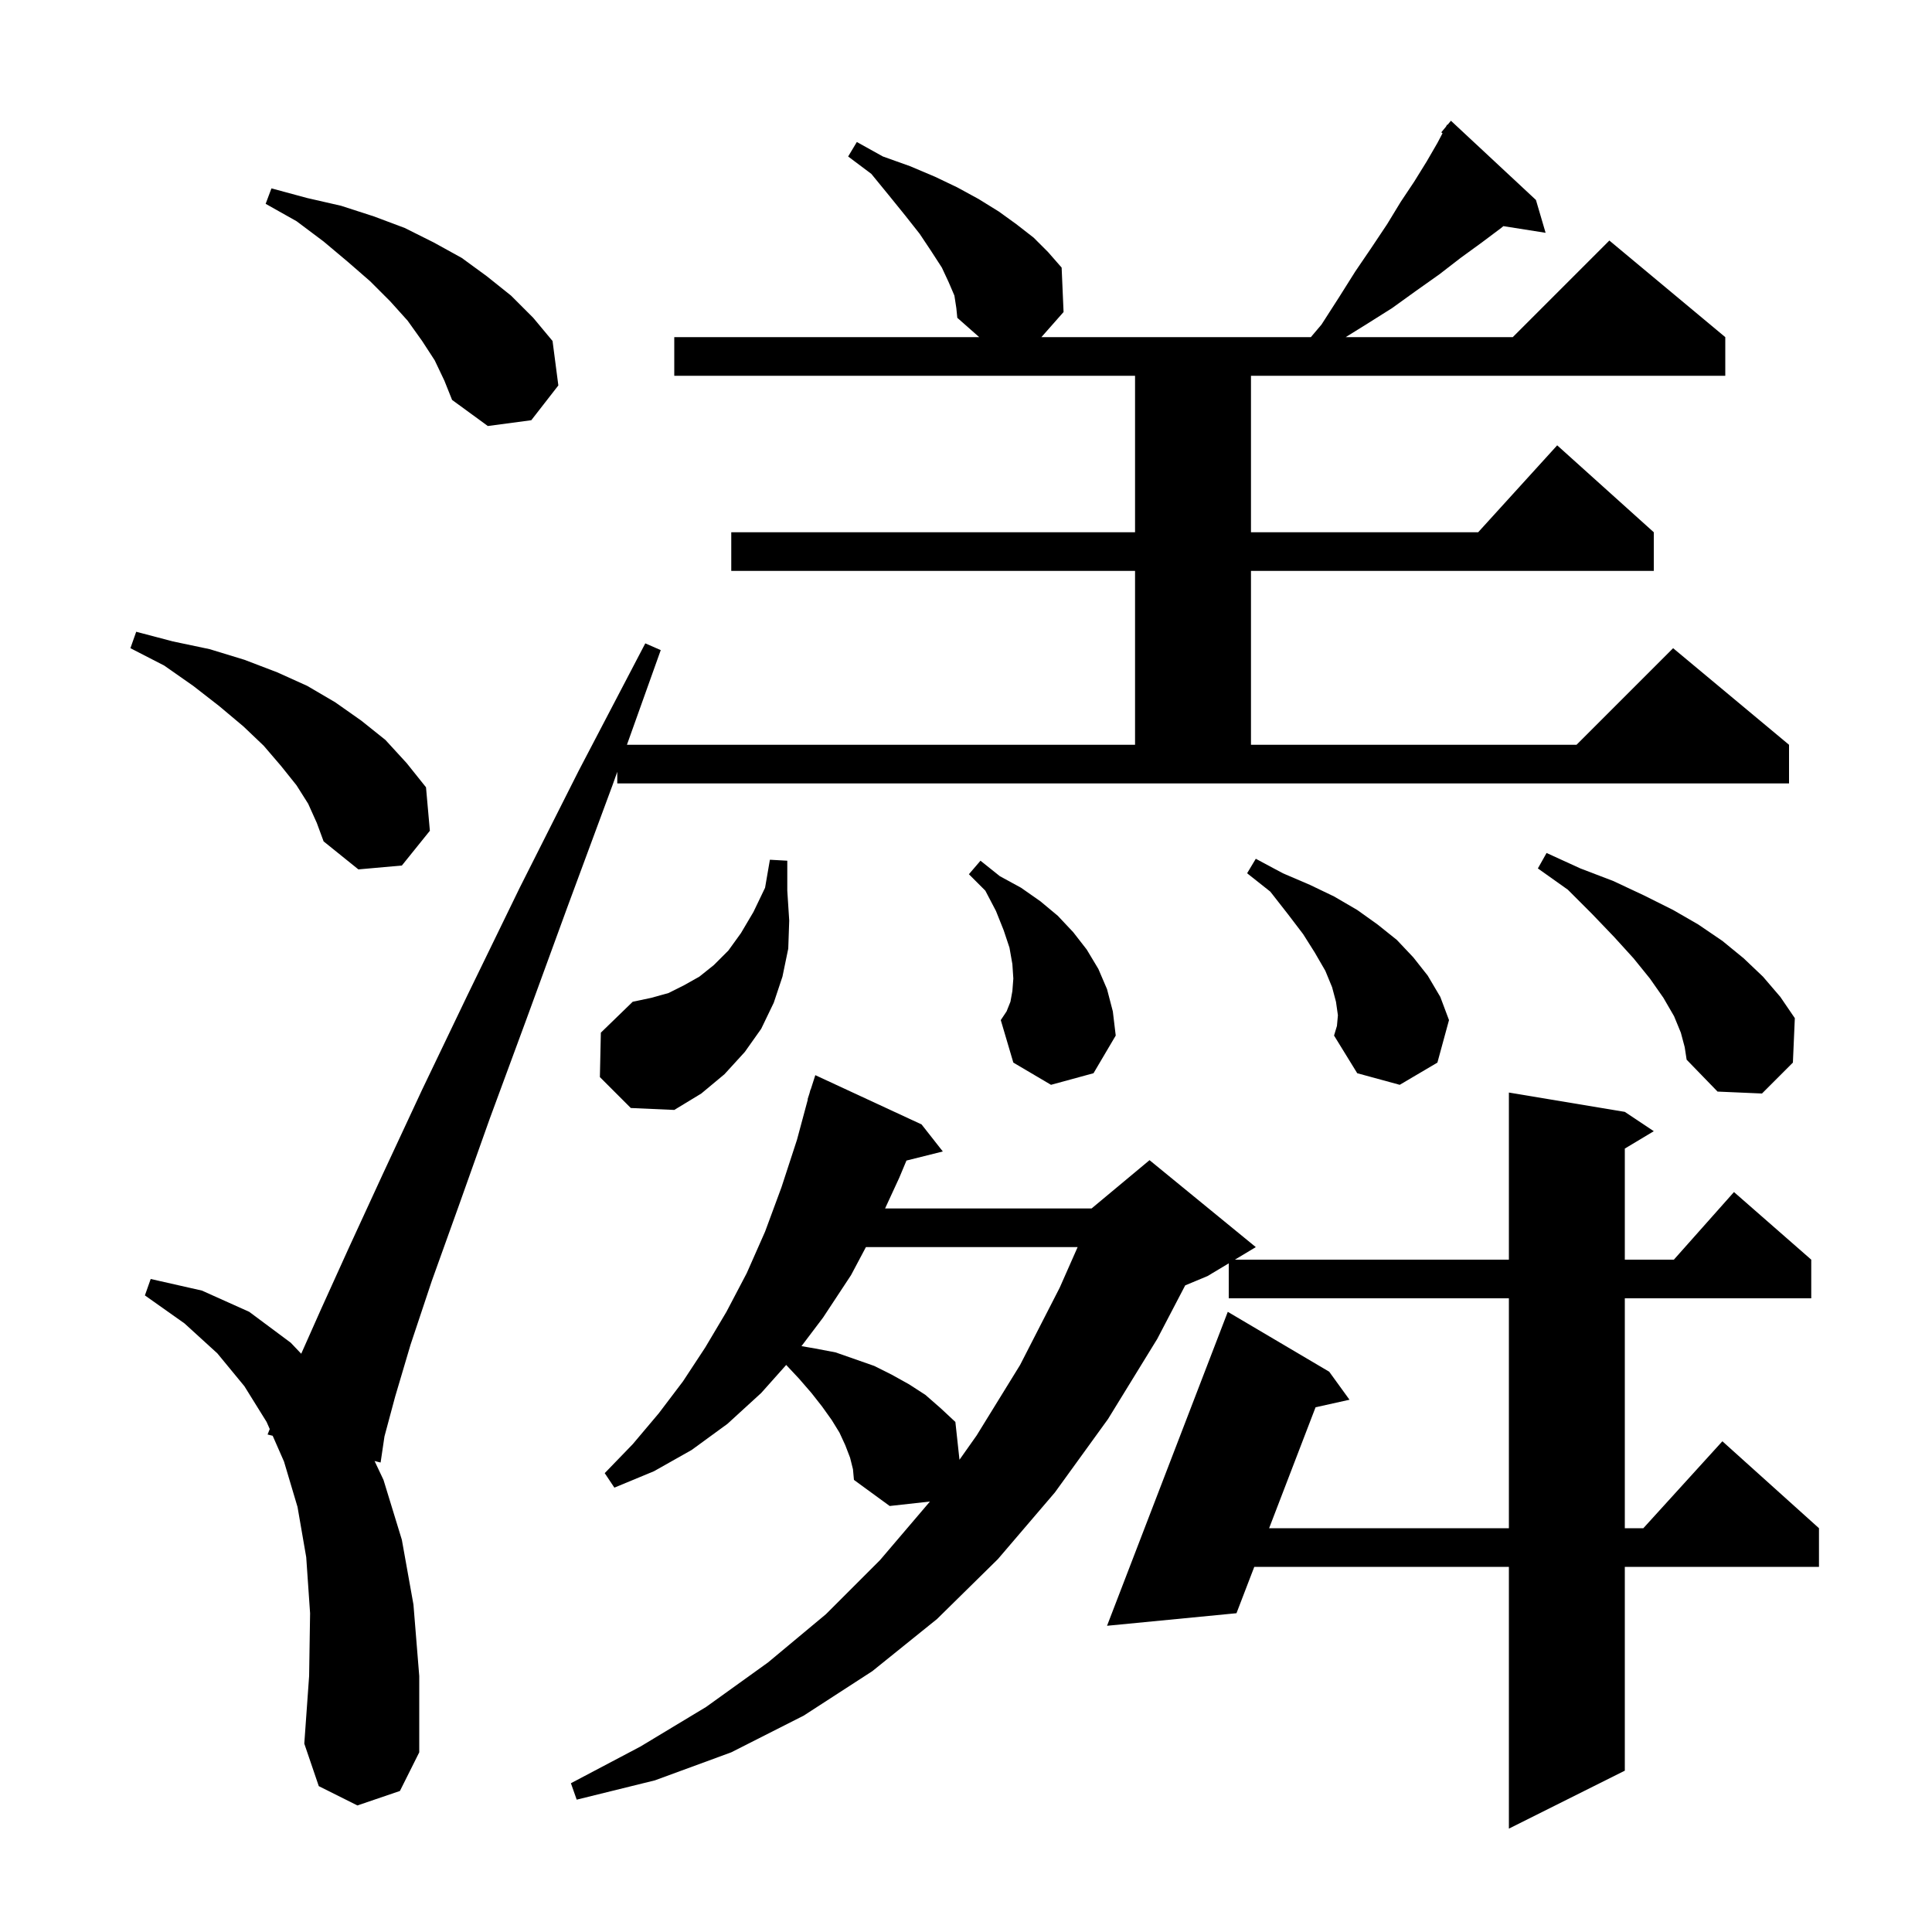 <svg xmlns="http://www.w3.org/2000/svg" xmlns:xlink="http://www.w3.org/1999/xlink" version="1.1" baseProfile="full" viewBox="0 0 200 200" width="200" height="200"><g fill="currentColor"><path d="M 88.0 150.9 L 87.5 149.6 L 86.9 148.3 L 86.1 147.0 L 85.1 145.6 L 84.0 144.2 L 82.7 142.7 L 81.387 141.299 L 78.8 144.2 L 75.3 147.4 L 71.6 150.1 L 67.7 152.3 L 63.6 154.0 L 62.6 152.5 L 65.5 149.5 L 68.2 146.3 L 70.7 143.0 L 73.0 139.5 L 75.2 135.8 L 77.3 131.8 L 79.2 127.5 L 80.9 122.9 L 82.5 118.0 L 83.629 113.806 L 83.6 113.8 L 83.794 113.194 L 83.9 112.8 L 83.918 112.806 L 84.4 111.3 L 95.4 116.4 L 97.6 119.2 L 93.836 120.141 L 93.1 121.9 L 91.623 125.1 L 113.0 125.1 L 119.0 120.1 L 130.0 129.1 L 127.833 130.4 L 156.2 130.4 L 156.2 113.1 L 168.2 115.1 L 171.2 117.1 L 168.2 118.9 L 168.2 130.4 L 173.278 130.4 L 179.5 123.4 L 187.5 130.4 L 187.5 134.4 L 168.2 134.4 L 168.2 158.2 L 170.118 158.2 L 178.3 149.2 L 188.3 158.2 L 188.3 162.2 L 168.2 162.2 L 168.2 183.3 L 156.2 189.3 L 156.2 162.2 L 129.843 162.2 L 128.0 167.0 L 114.6 168.3 L 127.1 135.8 L 137.6 142.0 L 139.7 144.9 L 136.187 145.681 L 131.379 158.2 L 156.2 158.2 L 156.2 134.4 L 127.2 134.4 L 127.2 130.78 L 125.0 132.1 L 122.692 133.062 L 119.8 138.6 L 114.7 146.9 L 109.2 154.5 L 103.3 161.4 L 97.0 167.6 L 90.3 173.0 L 83.2 177.6 L 75.7 181.4 L 67.8 184.3 L 59.7 186.3 L 59.1 184.6 L 66.3 180.8 L 73.1 176.7 L 79.5 172.1 L 85.5 167.1 L 91.1 161.5 L 96.269 155.437 L 92.1 155.9 L 88.4 153.2 L 88.3 152.1 Z M 63.9 79.9 L 63.4 81.3 L 58.7 94.0 L 54.5 105.5 L 50.7 115.8 L 47.5 124.8 L 44.7 132.6 L 42.5 139.2 L 40.9 144.6 L 39.8 148.7 L 39.4 151.4 L 38.776 151.245 L 39.7 153.2 L 41.6 159.4 L 42.8 166.1 L 43.4 173.5 L 43.4 181.4 L 41.4 185.4 L 37.0 186.9 L 33.0 184.9 L 31.5 180.5 L 32.0 173.5 L 32.1 167.0 L 31.7 161.2 L 30.8 156.0 L 29.4 151.3 L 28.228 148.631 L 27.7 148.5 L 27.923 147.935 L 27.6 147.2 L 25.3 143.5 L 22.5 140.1 L 19.1 137.0 L 15.0 134.1 L 15.6 132.4 L 20.9 133.6 L 25.8 135.8 L 30.1 139.0 L 31.182 140.139 L 33.2 135.6 L 36.1 129.2 L 39.6 121.6 L 43.7 112.8 L 48.4 103.0 L 53.8 91.9 L 59.9 79.8 L 66.8 66.6 L 68.4 67.3 L 64.9 77.1 L 117.5 77.1 L 117.5 59.1 L 75.7 59.1 L 75.7 55.1 L 117.5 55.1 L 117.5 38.9 L 69.8 38.9 L 69.8 34.9 L 101.367 34.9 L 99.1 32.9 L 99.0 31.9 L 98.8 30.6 L 98.2 29.2 L 97.5 27.7 L 96.4 26.0 L 95.2 24.2 L 93.7 22.3 L 92.0 20.2 L 90.2 18.0 L 87.8 16.2 L 88.7 14.7 L 91.4 16.2 L 94.2 17.2 L 96.8 18.3 L 99.1 19.4 L 101.3 20.6 L 103.4 21.9 L 105.2 23.2 L 107.0 24.6 L 108.5 26.1 L 109.9 27.7 L 110.1 32.3 L 107.806 34.9 L 135.7 34.9 L 136.8 33.6 L 138.6 30.8 L 140.3 28.1 L 142.0 25.6 L 143.6 23.2 L 145.0 20.9 L 146.4 18.8 L 147.7 16.7 L 148.8 14.8 L 149.33 13.793 L 149.2 13.7 L 149.686 13.117 L 149.8 12.9 L 149.839 12.933 L 150.2 12.5 L 159.0 20.7 L 160.0 24.1 L 155.628 23.41 L 155.4 23.6 L 153.4 25.1 L 151.2 26.7 L 149.0 28.4 L 146.6 30.1 L 144.1 31.9 L 141.4 33.6 L 139.306 34.9 L 156.6 34.9 L 166.6 24.9 L 178.6 34.9 L 178.6 38.9 L 129.5 38.9 L 129.5 55.1 L 153.018 55.1 L 161.2 46.1 L 171.2 55.1 L 171.2 59.1 L 129.5 59.1 L 129.5 77.1 L 163.2 77.1 L 173.2 67.1 L 185.2 77.1 L 185.2 81.1 L 63.9 81.1 Z M 89.639 129.1 L 88.1 132.0 L 85.2 136.4 L 82.969 139.351 L 84.4 139.6 L 86.5 140.0 L 90.5 141.4 L 92.3 142.3 L 94.1 143.3 L 95.8 144.4 L 97.4 145.8 L 98.9 147.2 L 99.325 151.114 L 101.1 148.6 L 105.6 141.3 L 109.7 133.3 L 111.556 129.1 Z M 62.1 111.5 L 62.2 106.9 L 65.5 103.7 L 67.4 103.3 L 69.2 102.8 L 70.8 102.0 L 72.4 101.1 L 73.9 99.9 L 75.4 98.4 L 76.7 96.6 L 78.0 94.4 L 79.2 91.9 L 79.7 89.0 L 81.5 89.1 L 81.5 92.2 L 81.7 95.3 L 81.6 98.2 L 81.0 101.1 L 80.1 103.8 L 78.8 106.5 L 77.1 108.9 L 75.0 111.2 L 72.6 113.2 L 69.8 114.9 L 65.3 114.7 Z M 174.0 106.9 L 173.3 105.2 L 172.2 103.3 L 170.8 101.3 L 169.1 99.2 L 167.1 97.0 L 164.8 94.6 L 162.3 92.1 L 159.2 89.9 L 160.1 88.3 L 163.6 89.9 L 167.0 91.2 L 170.2 92.7 L 173.2 94.2 L 175.8 95.7 L 178.3 97.4 L 180.5 99.2 L 182.5 101.1 L 184.3 103.2 L 185.8 105.4 L 185.6 110.0 L 182.4 113.2 L 177.8 113.0 L 174.6 109.7 L 174.4 108.4 Z M 138.5 105.1 L 138.3 103.7 L 137.9 102.2 L 137.2 100.5 L 136.1 98.6 L 134.9 96.7 L 133.3 94.6 L 131.5 92.3 L 129.1 90.4 L 130.0 88.9 L 132.8 90.4 L 135.6 91.6 L 138.1 92.8 L 140.5 94.2 L 142.6 95.7 L 144.6 97.3 L 146.3 99.1 L 147.8 101.0 L 149.1 103.2 L 150.0 105.6 L 148.8 110.0 L 144.9 112.3 L 140.5 111.1 L 138.1 107.2 L 138.4 106.2 Z M 108.8 112.3 L 104.9 110.0 L 103.6 105.6 L 104.2 104.7 L 104.6 103.7 L 104.8 102.6 L 104.9 101.3 L 104.8 99.8 L 104.5 98.1 L 103.9 96.3 L 103.1 94.3 L 102.0 92.2 L 100.3 90.5 L 101.5 89.1 L 103.5 90.7 L 105.7 91.9 L 107.7 93.3 L 109.5 94.8 L 111.1 96.5 L 112.5 98.3 L 113.7 100.3 L 114.6 102.4 L 115.2 104.7 L 115.5 107.2 L 113.2 111.1 Z M 31.9 83.2 L 30.7 81.3 L 29.1 79.3 L 27.3 77.2 L 25.2 75.2 L 22.7 73.1 L 20.0 71.0 L 17.0 68.9 L 13.5 67.1 L 14.1 65.4 L 17.9 66.4 L 21.7 67.2 L 25.3 68.3 L 28.7 69.6 L 31.8 71.0 L 34.7 72.7 L 37.4 74.6 L 39.9 76.6 L 42.1 79.0 L 44.1 81.5 L 44.5 86.0 L 41.6 89.6 L 37.1 90.0 L 33.5 87.1 L 32.8 85.2 Z M 45.0 37.3 L 43.7 35.3 L 42.2 33.2 L 40.4 31.2 L 38.3 29.1 L 36.0 27.1 L 33.5 25.0 L 30.7 22.9 L 27.5 21.1 L 28.1 19.5 L 31.8 20.5 L 35.3 21.3 L 38.7 22.4 L 41.9 23.6 L 44.9 25.1 L 47.8 26.7 L 50.4 28.6 L 52.9 30.6 L 55.2 32.9 L 57.2 35.3 L 57.8 39.9 L 55.0 43.5 L 50.5 44.1 L 46.8 41.4 L 46.0 39.4 Z "/></g></svg>